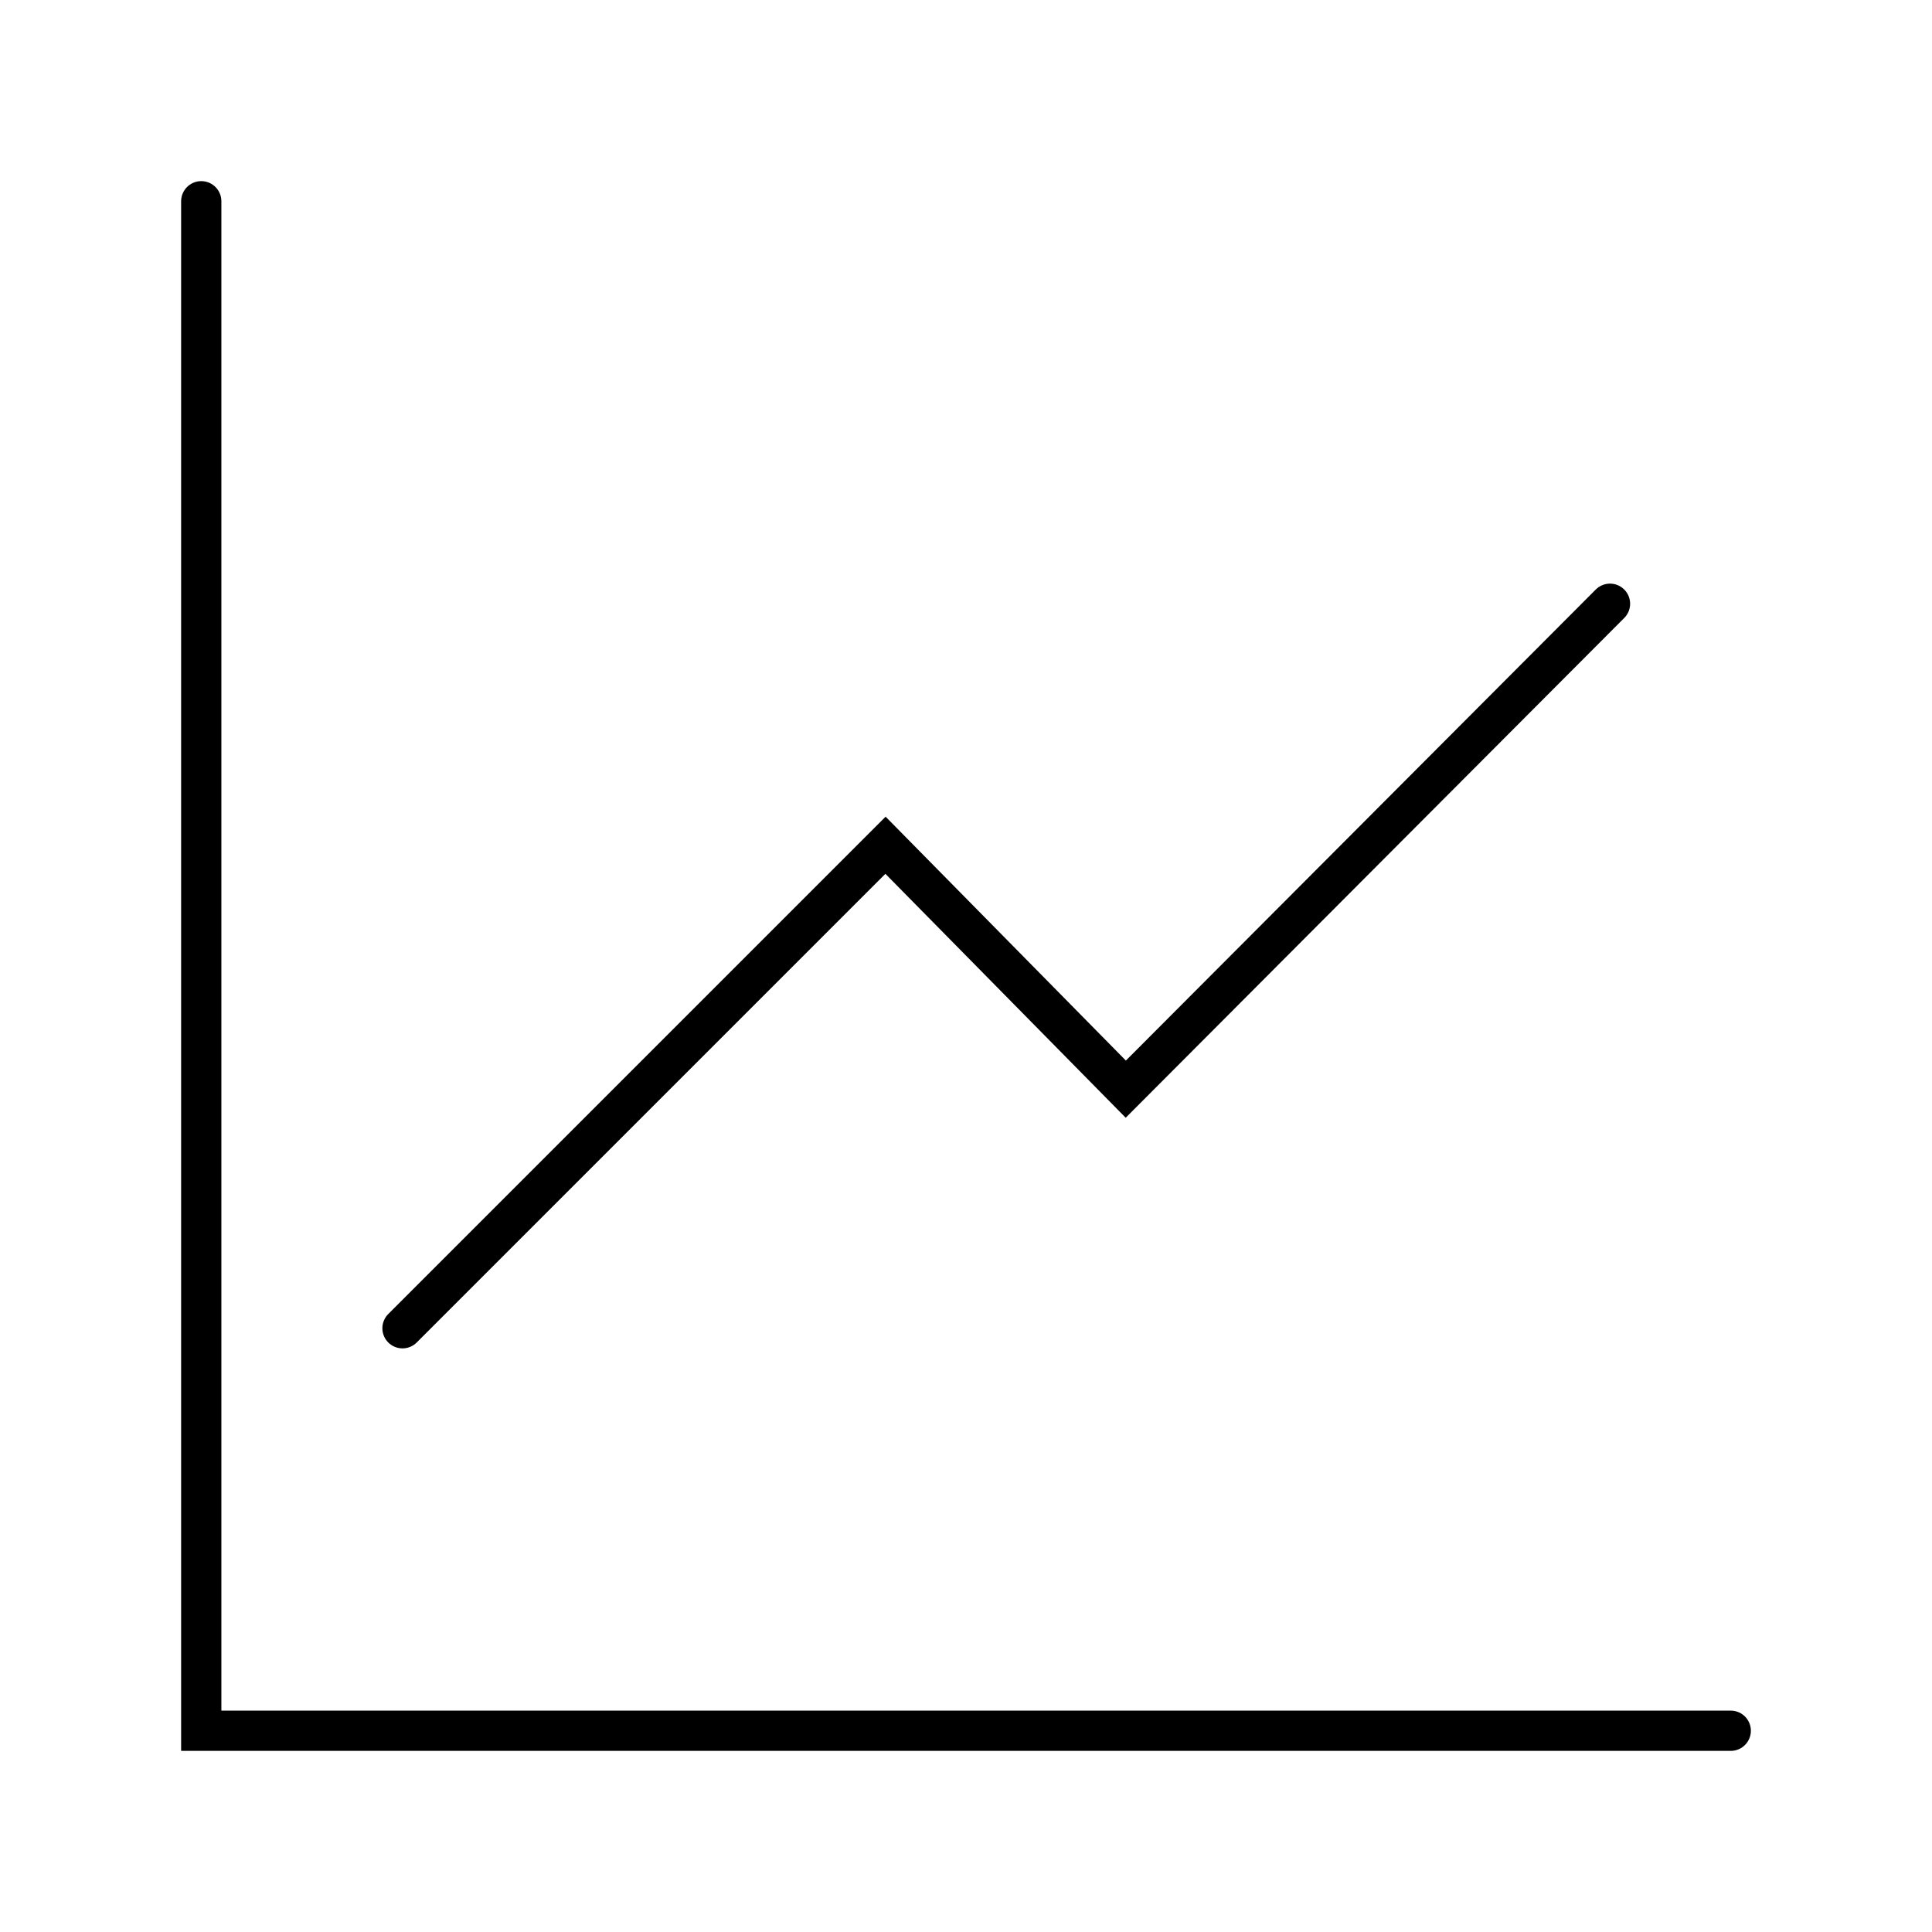 <svg width="48" height="48" viewBox="0 0 48 48" fill="none" xmlns="http://www.w3.org/2000/svg">
<path d="M5 5V43H43" stroke="black" stroke-miterlimit="10" stroke-linecap="round"/>
<path d="M40 15L27.97 27.06L22 21L10 33" stroke="black" stroke-miterlimit="10" stroke-linecap="round"/>
</svg>
